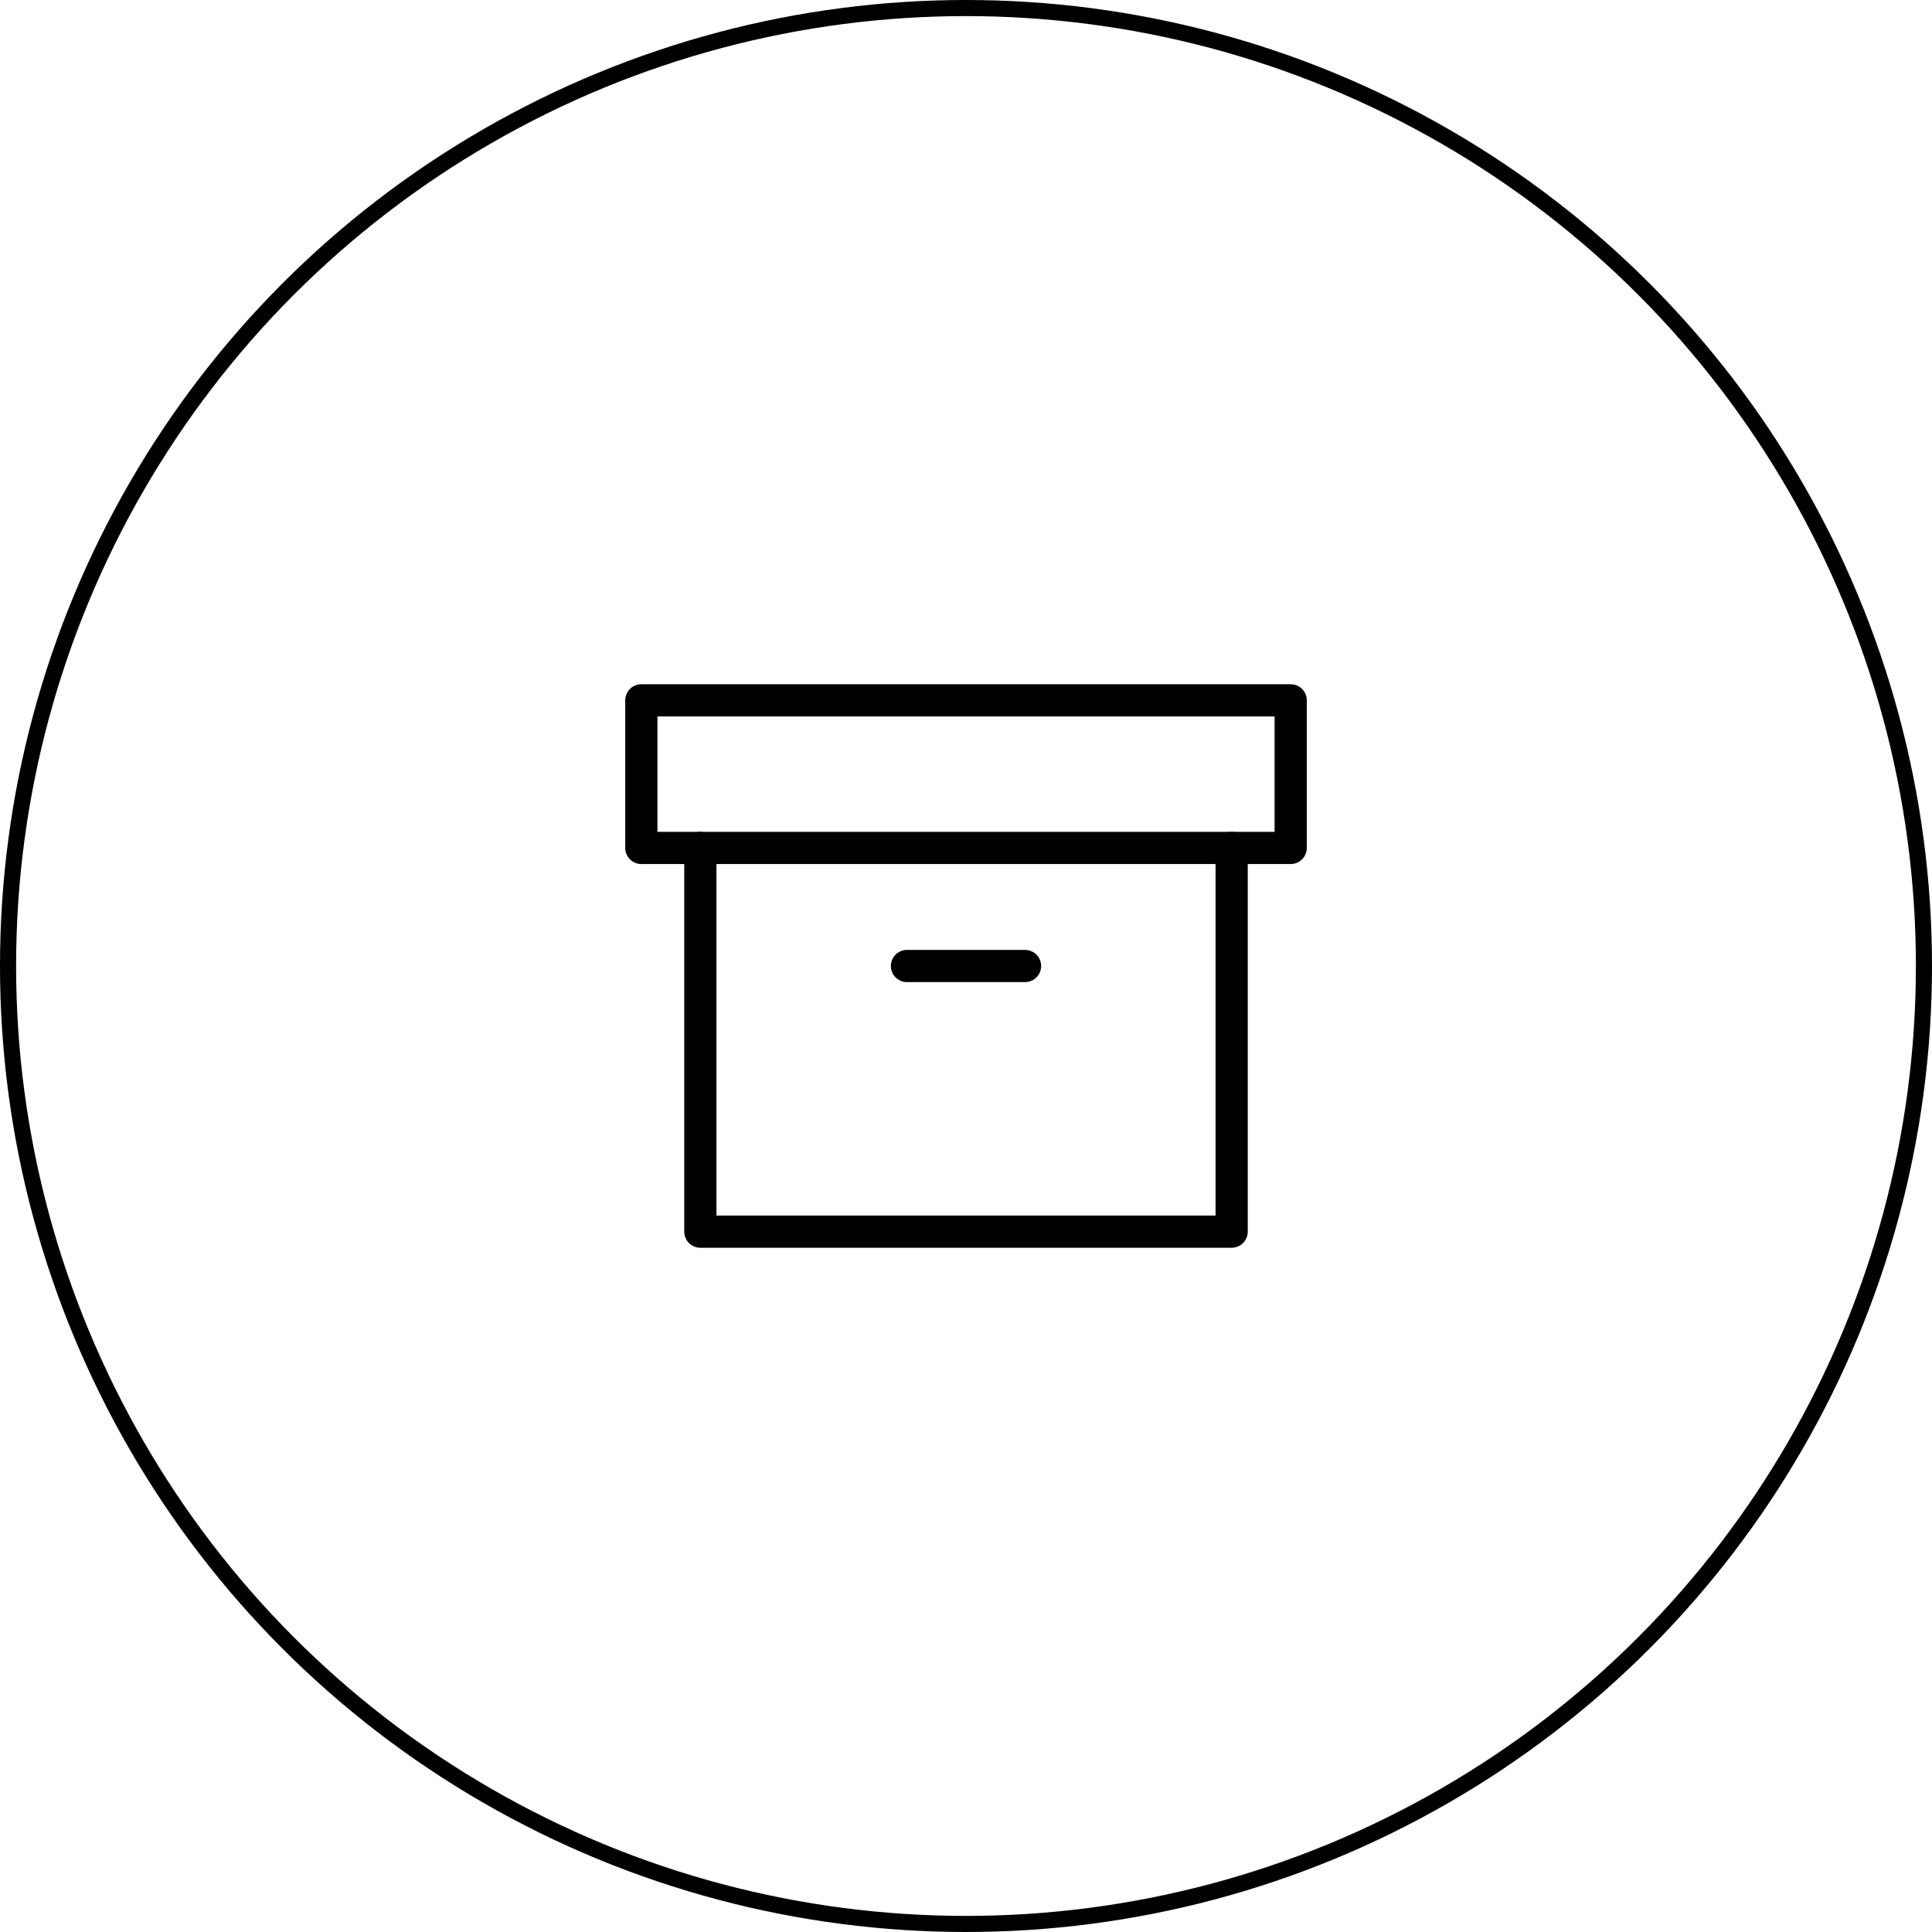 <svg width="120" height="120" viewBox="0 0 120 120" fill="none" xmlns="http://www.w3.org/2000/svg">
<circle cx="60" cy="60" r="59.5" stroke="black"/>
<path d="M76.5 52.667V76.5H43.5V52.667" stroke="black" stroke-width="2" stroke-linecap="round" stroke-linejoin="round"/>
<path d="M80.167 43.5H39.834V52.667H80.167V43.5Z" stroke="black" stroke-width="2" stroke-linecap="round" stroke-linejoin="round"/>
<path d="M56.334 60H63.667" stroke="black" stroke-width="2" stroke-linecap="round" stroke-linejoin="round"/>
</svg>

